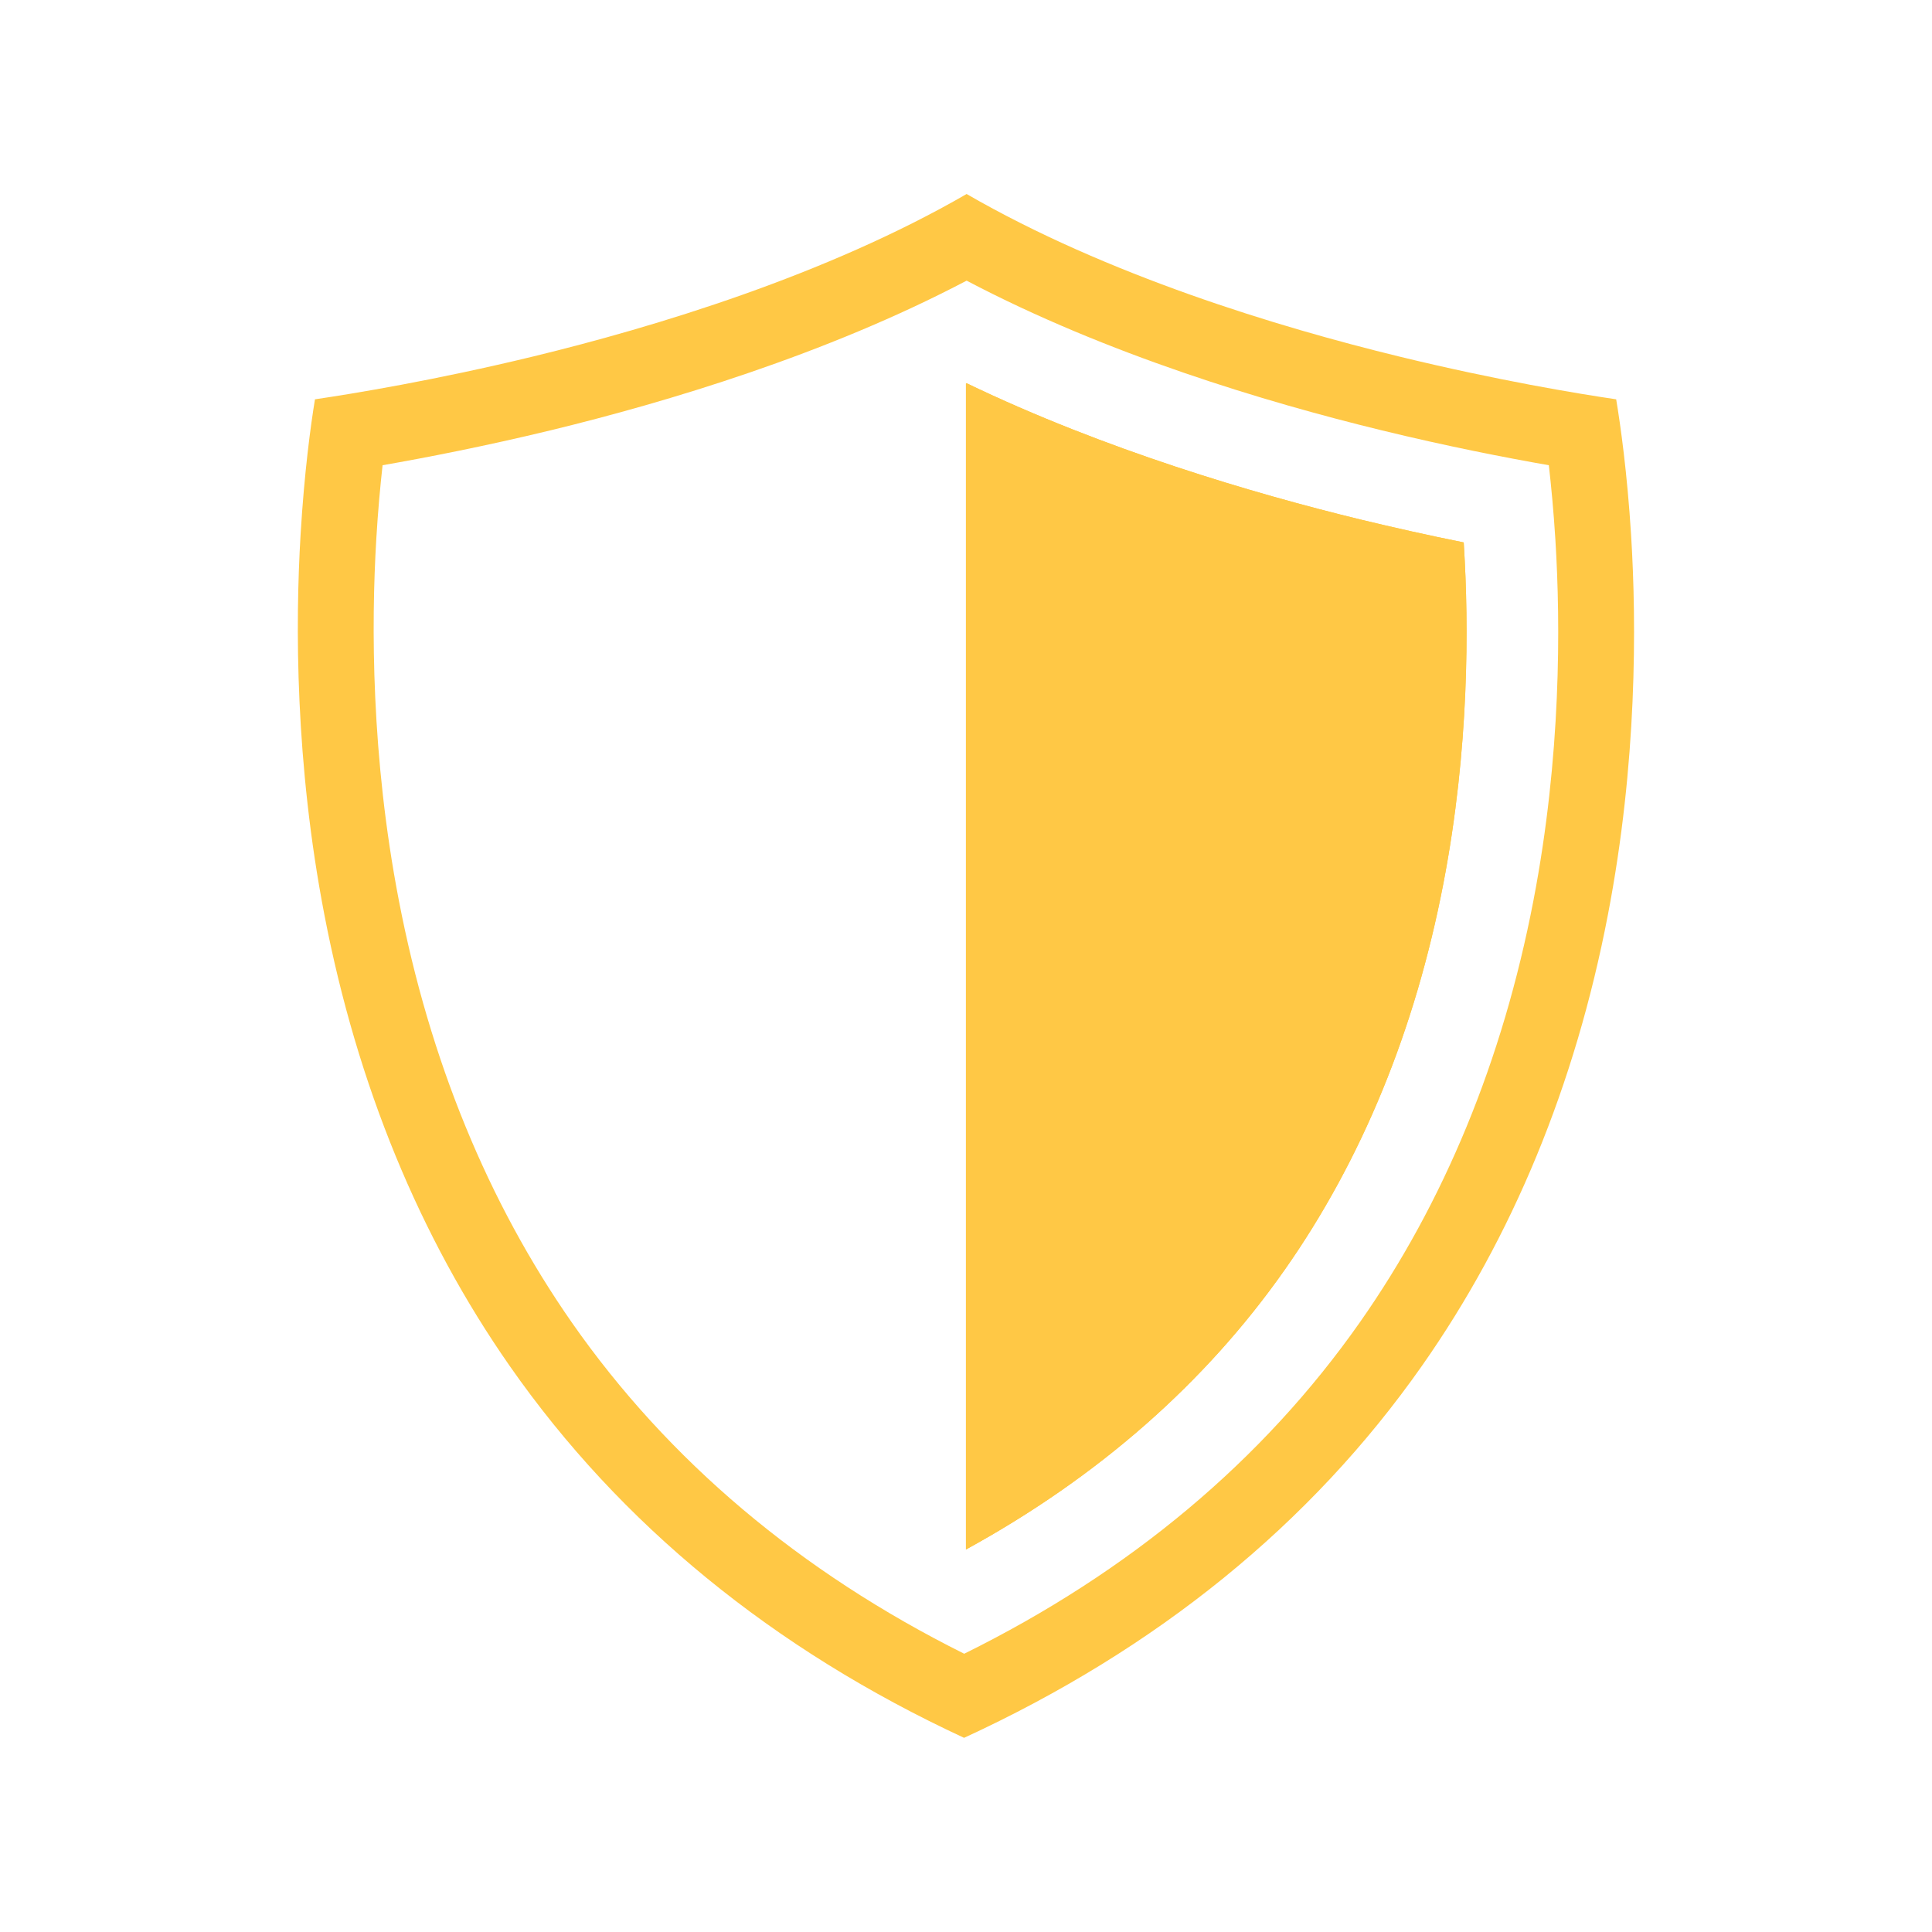 <svg xmlns="http://www.w3.org/2000/svg" xmlns:xlink="http://www.w3.org/1999/xlink" width="300" zoomAndPan="magnify" viewBox="0 0 224.88 225" height="300" preserveAspectRatio="xMidYMid meet" version="1.2"><defs><clipPath id="db4d122949"><path d="M 34.293 22.547 L 190.961 22.547 L 190.961 202.453 L 34.293 202.453 Z M 34.293 22.547"></path></clipPath></defs><g id="7336cbf121"><path style="stroke:none;fill-rule:nonzero;fill:#ffc845;fill-opacity:1;" d="M 170.422 63.492 C 171.004 72.797 171.059 87.18 168.039 102.871 C 164.75 119.957 158.535 135.094 149.562 147.871 C 140.289 161.082 127.812 172.027 112.434 180.457 L 112.434 44.664 C 112.457 44.652 112.48 44.641 112.508 44.629 C 128.68 52.414 146.062 57.5 158.297 60.484 C 162.301 61.453 166.348 62.355 170.406 63.172 C 170.41 63.281 170.418 63.387 170.422 63.492"></path><g clip-rule="nonzero" clip-path="url(#db4d122949)"><path style="stroke:none;fill-rule:nonzero;fill:#ffc845;fill-opacity:1;" d="M 178.52 104.891 C 174.945 123.461 168.145 139.984 158.301 154.008 C 147.004 170.098 131.523 183.059 112.23 192.594 C 93.125 183.066 77.773 170.113 66.547 154.035 C 56.762 140.004 49.98 123.469 46.395 104.887 C 43.152 88.086 43.172 72.723 43.762 62.793 C 43.957 59.508 44.223 56.613 44.496 54.18 C 49.625 53.285 56.469 51.953 64.117 50.102 C 77.57 46.836 96.188 41.273 112.512 32.684 C 128.828 41.277 147.402 46.844 160.824 50.109 C 168.453 51.969 175.223 53.289 180.316 54.18 C 180.594 56.613 180.871 59.516 181.078 62.828 C 181.695 72.75 181.754 88.098 178.52 104.891 Z M 189.895 62.281 C 189.441 55.031 188.664 49.535 188.16 46.504 C 183.723 45.852 174.367 44.312 162.914 41.527 C 148.832 38.098 128.902 32.07 112.512 22.594 C 96.133 32.062 76.152 38.09 62.031 41.516 C 50.609 44.285 41.094 45.844 36.621 46.504 C 36.129 49.508 35.379 54.961 34.945 62.27 C 34.324 72.703 34.305 88.859 37.723 106.562 C 41.543 126.363 48.805 144.039 59.309 159.09 C 72.156 177.496 89.949 192.055 112.215 202.387 C 134.676 192.055 152.609 177.492 165.531 159.078 C 176.094 144.035 183.383 126.363 187.191 106.562 C 190.602 88.859 190.543 72.715 189.895 62.281"></path></g><path style="stroke:none;fill-rule:nonzero;fill:#ffc845;fill-opacity:1;" d="M 168.039 102.871 C 164.75 119.957 158.535 135.094 149.562 147.871 C 140.289 161.082 127.812 172.027 112.434 180.457 L 112.434 44.664 C 112.457 44.652 112.48 44.641 112.508 44.629 C 128.68 52.414 146.062 57.5 158.297 60.484 C 162.301 61.453 166.348 62.355 170.406 63.172 C 170.41 63.281 170.418 63.387 170.422 63.492 C 171.004 72.797 171.059 87.18 168.039 102.871"></path></g></svg>